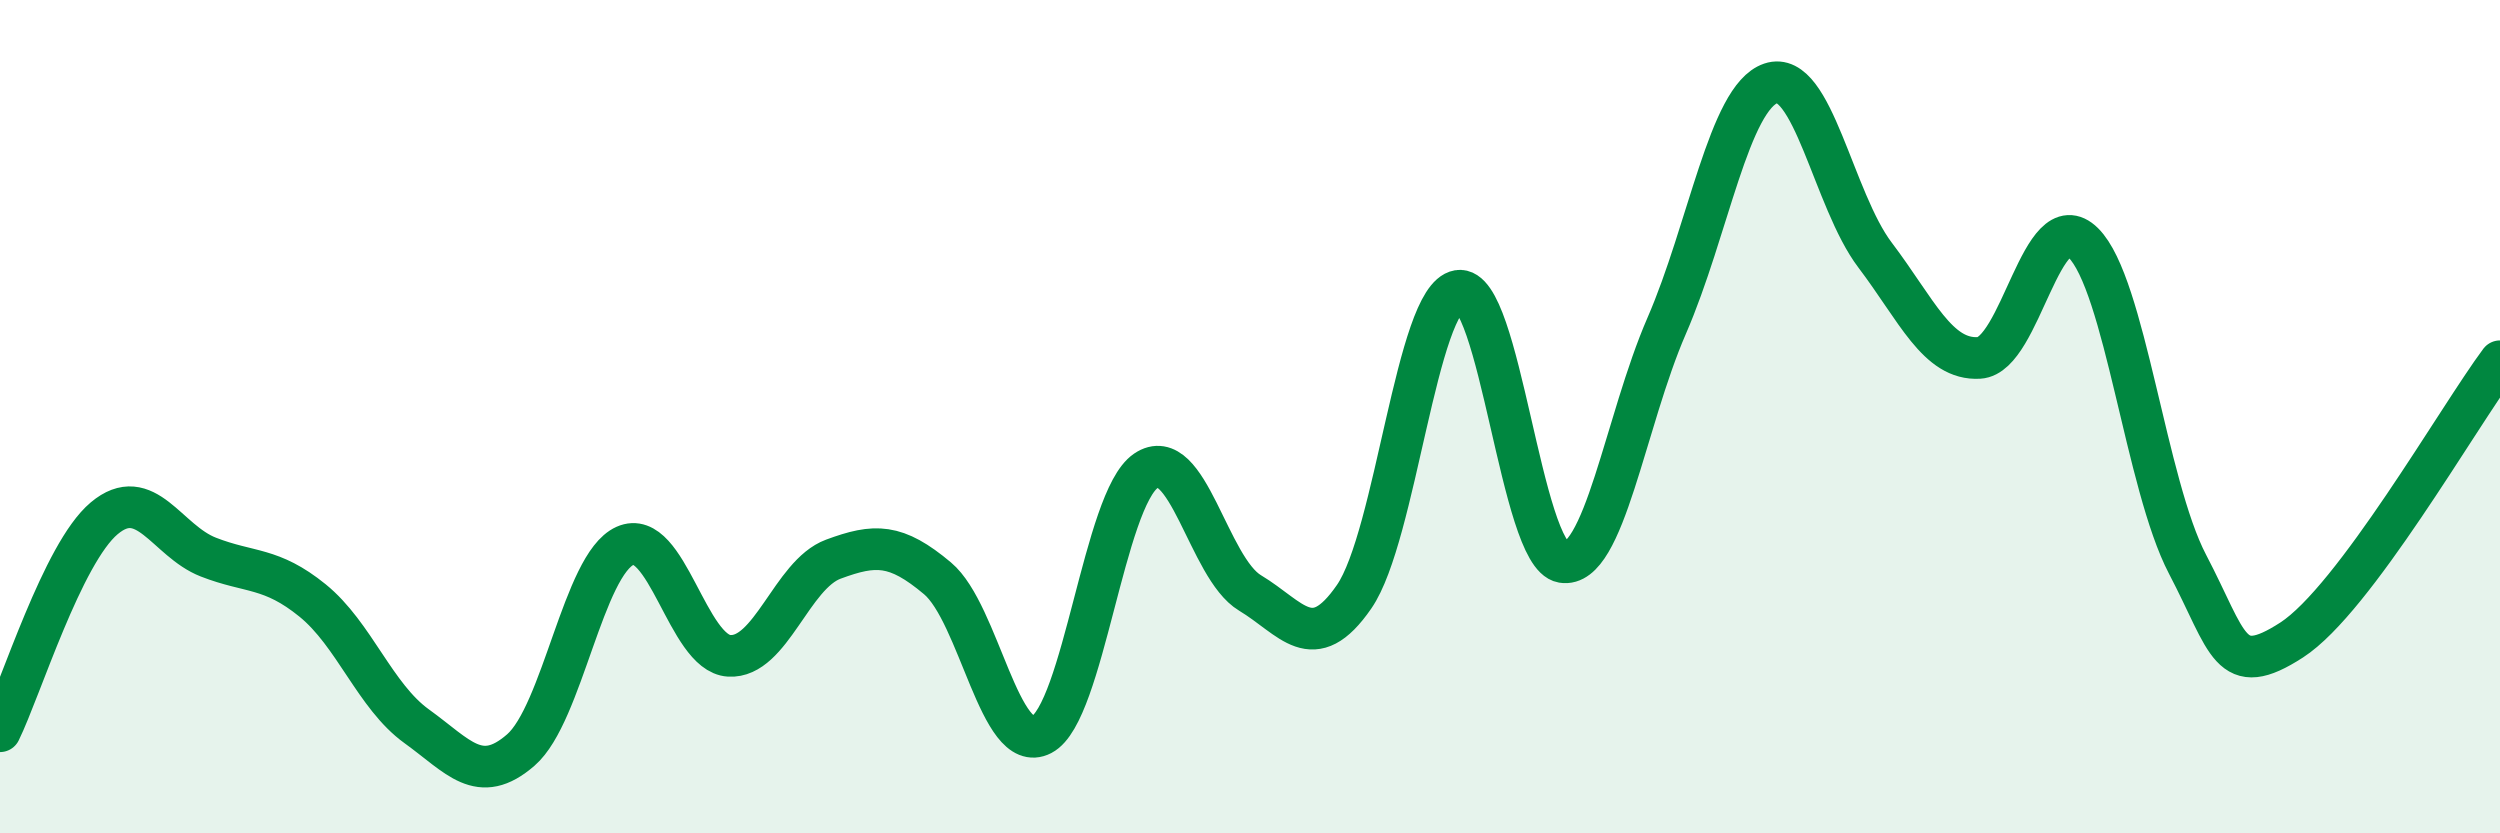 
    <svg width="60" height="20" viewBox="0 0 60 20" xmlns="http://www.w3.org/2000/svg">
      <path
        d="M 0,17.55 C 0.5,16.53 1.5,13.28 2.5,12.44 C 3.5,11.6 4,12.98 5,13.37 C 6,13.76 6.5,13.6 7.5,14.41 C 8.5,15.22 9,16.71 10,17.43 C 11,18.15 11.5,18.87 12.5,18 C 13.5,17.13 14,13.55 15,13.1 C 16,12.65 16.5,15.68 17.5,15.74 C 18.5,15.8 19,13.79 20,13.42 C 21,13.05 21.5,13.04 22.5,13.88 C 23.5,14.72 24,18.15 25,17.63 C 26,17.11 26.5,11.98 27.5,11.3 C 28.5,10.62 29,13.63 30,14.23 C 31,14.83 31.5,15.77 32.5,14.32 C 33.5,12.87 34,7.15 35,6.98 C 36,6.81 36.5,13.32 37.5,13.49 C 38.5,13.66 39,10.12 40,7.82 C 41,5.52 41.5,2.34 42.5,2 C 43.5,1.66 44,4.8 45,6.12 C 46,7.44 46.5,8.65 47.5,8.59 C 48.5,8.53 49,4.84 50,5.83 C 51,6.82 51.5,11.63 52.5,13.54 C 53.5,15.45 53.5,16.33 55,15.36 C 56.5,14.39 59,10.01 60,8.67L60 20L0 20Z"
        fill="#008740"
        opacity="0.1"
        stroke-linecap="round"
        stroke-linejoin="round"
      />
      <path
        d="M 0,17.55 C 0.5,16.53 1.5,13.28 2.5,12.44 C 3.5,11.6 4,12.98 5,13.37 C 6,13.76 6.5,13.6 7.5,14.41 C 8.5,15.22 9,16.71 10,17.43 C 11,18.15 11.5,18.87 12.5,18 C 13.5,17.13 14,13.55 15,13.1 C 16,12.65 16.5,15.68 17.5,15.74 C 18.5,15.8 19,13.79 20,13.42 C 21,13.05 21.5,13.04 22.5,13.88 C 23.5,14.72 24,18.15 25,17.63 C 26,17.11 26.5,11.98 27.5,11.3 C 28.5,10.62 29,13.63 30,14.23 C 31,14.83 31.5,15.77 32.5,14.32 C 33.5,12.87 34,7.15 35,6.98 C 36,6.81 36.5,13.32 37.5,13.49 C 38.5,13.66 39,10.12 40,7.82 C 41,5.52 41.5,2.34 42.5,2 C 43.5,1.66 44,4.8 45,6.12 C 46,7.44 46.5,8.65 47.5,8.59 C 48.5,8.53 49,4.84 50,5.83 C 51,6.82 51.5,11.63 52.5,13.54 C 53.5,15.45 53.5,16.33 55,15.36 C 56.5,14.39 59,10.01 60,8.67"
        stroke="#008740"
        stroke-width="1"
        fill="none"
        stroke-linecap="round"
        stroke-linejoin="round"
      />
    </svg>
  